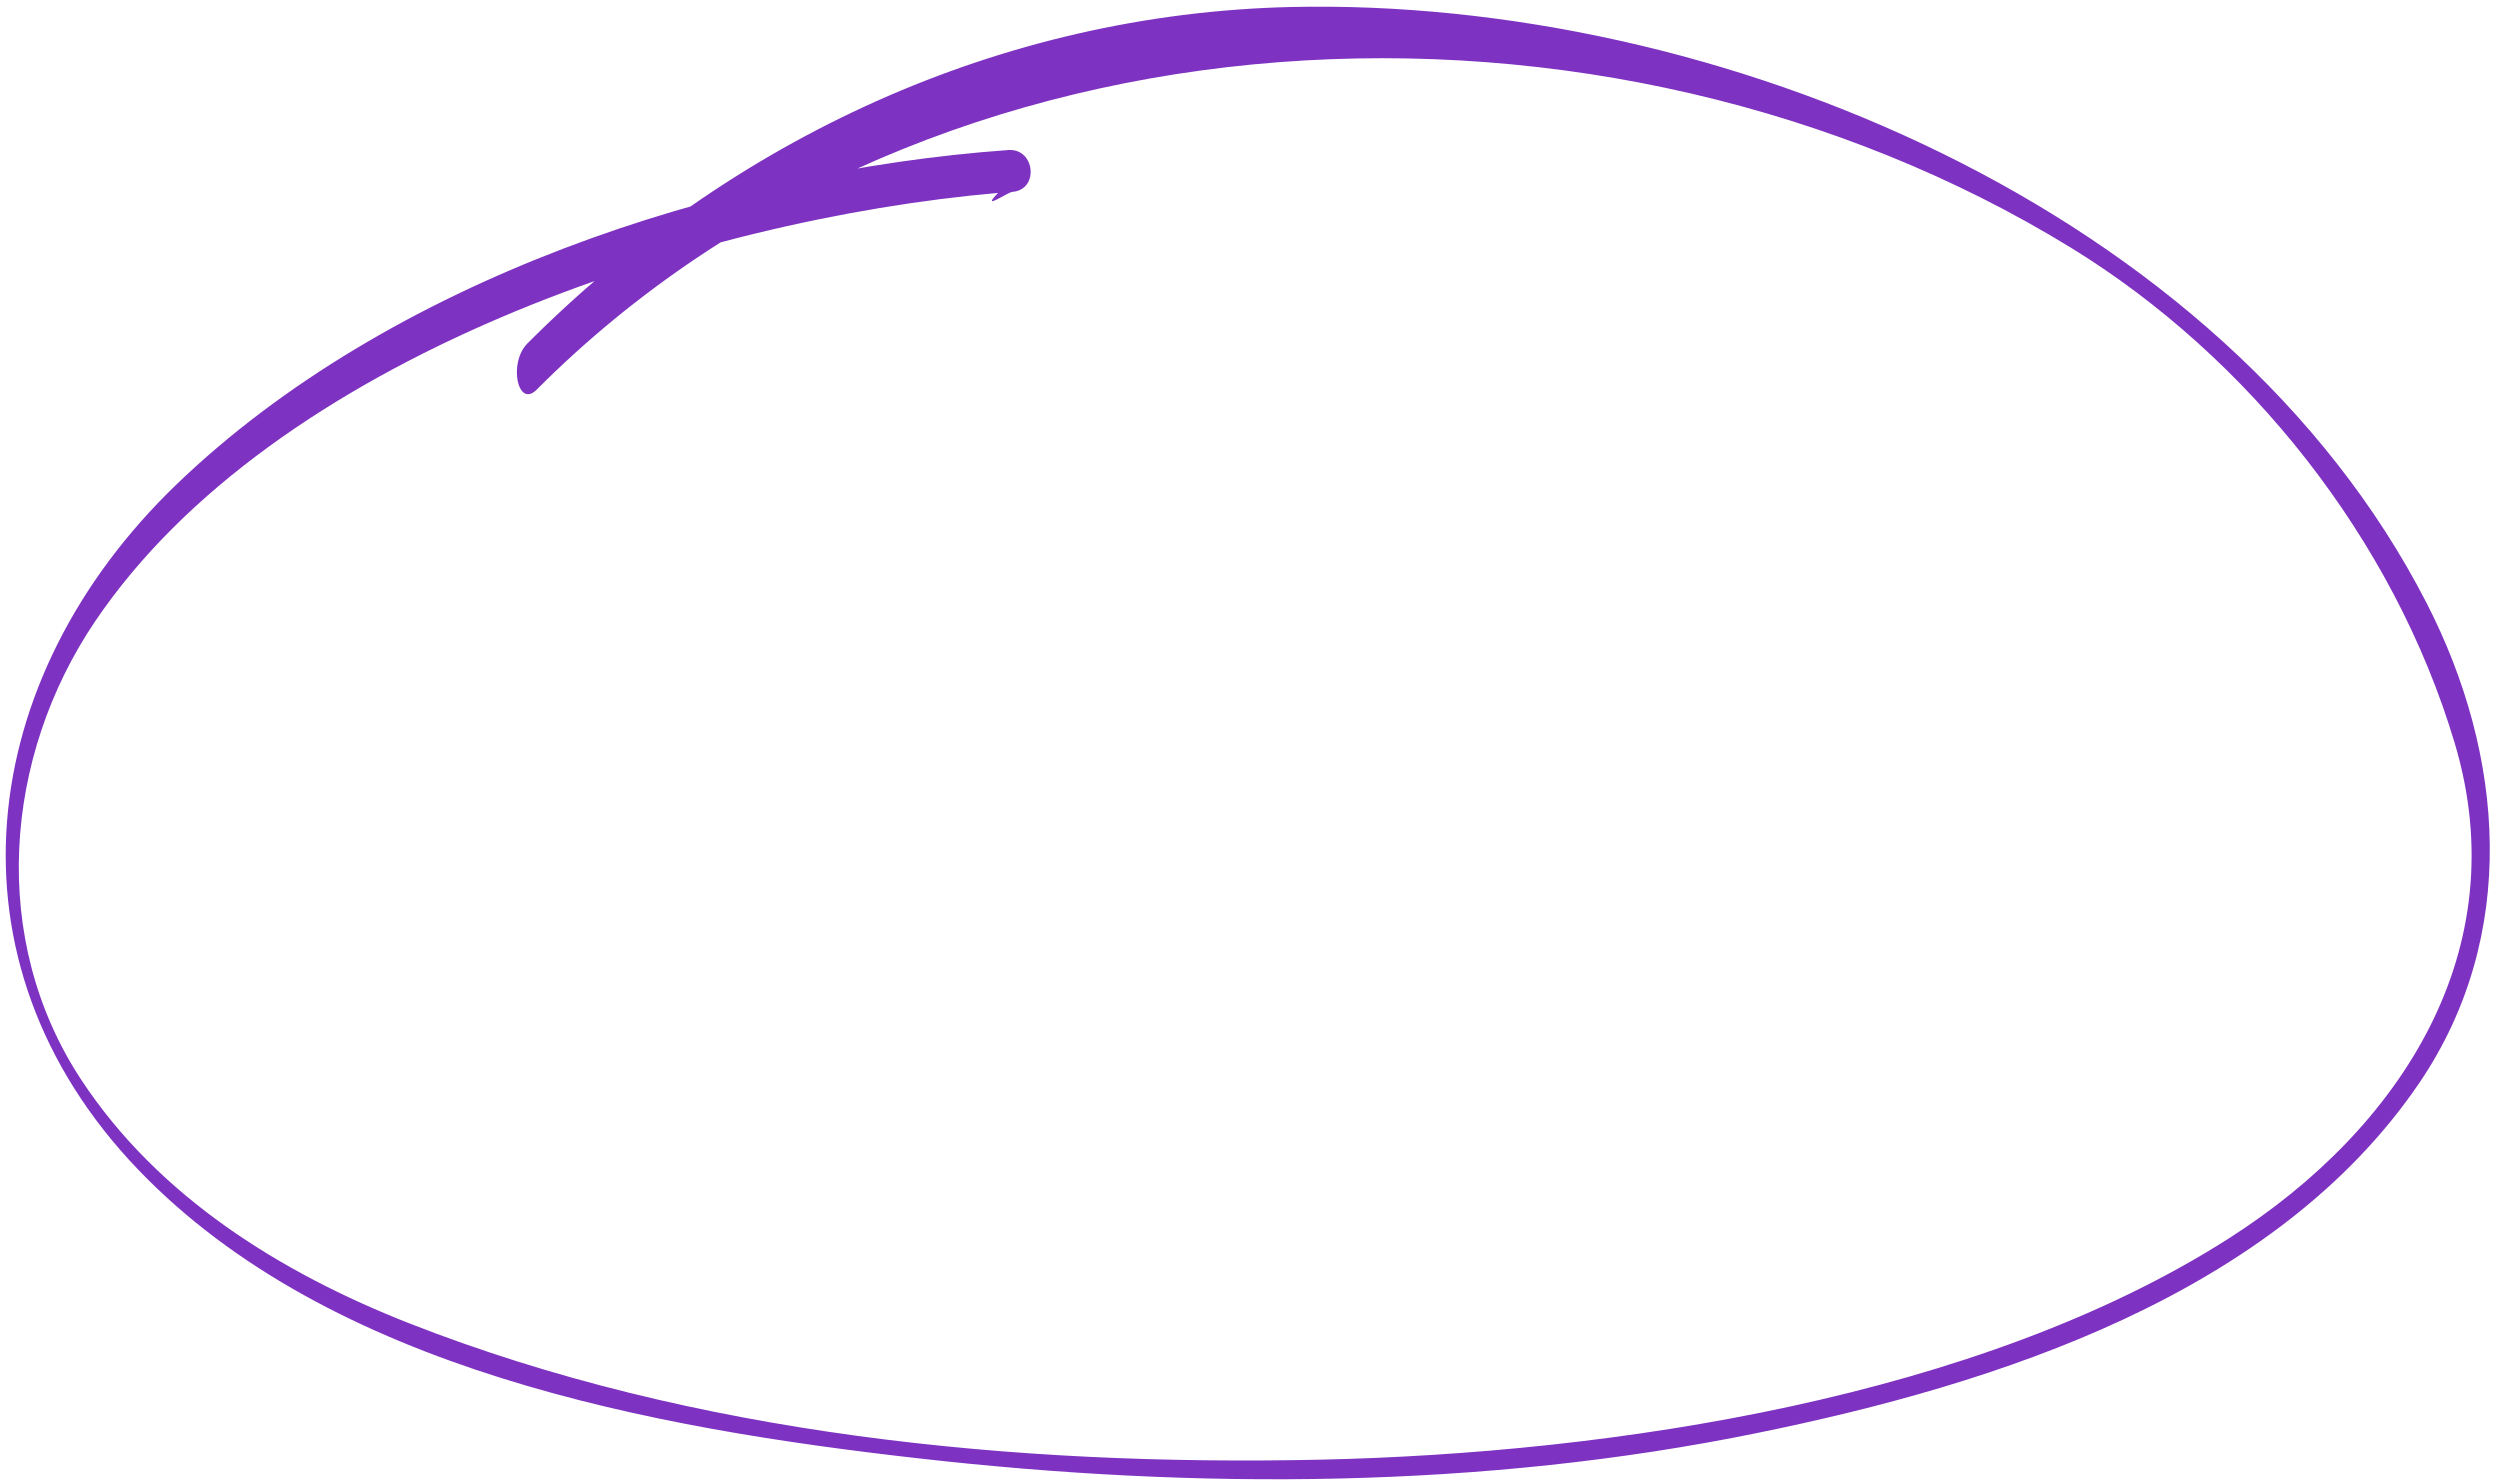 <?xml version="1.0" encoding="UTF-8"?> <svg xmlns="http://www.w3.org/2000/svg" width="233" height="138" viewBox="0 0 233 138" fill="none"> <path d="M93.963 13.984C67.038 15.925 36.18 26.154 16.445 45.153C-2.302 63.199 -5.726 89.603 12.875 109.006C30.842 127.743 61.005 133.137 85.613 135.919C111.474 138.859 138.244 138.782 163.807 133.548C186.055 129.009 212.087 120.684 225.507 100.89C234.778 87.189 233.458 70.4 226.157 56.201C207.27 19.412 159.93 -0.246 120.309 0.652C93.23 1.289 68.154 12.944 49.154 32.013C47.357 33.815 48.252 38.095 50.019 36.315C87.088 -0.887 149.748 -3.457 192.995 23.076C209.559 33.241 223.098 50.222 228.781 69.263C234.55 88.584 223.751 105.171 207.795 115.377C184.457 130.307 150.213 135.448 123.035 136.042C94.683 136.651 64.703 133.762 38.111 123.321C26.141 118.617 14.759 111.535 7.589 100.661C-1.045 87.569 0.334 70.537 8.864 57.91C25.53 33.255 64.755 20.442 93.021 17.98C91.303 19.744 93.911 17.917 94.344 17.883C96.88 17.697 96.474 13.794 93.963 13.984Z" fill="#7E32C1"></path> </svg> 